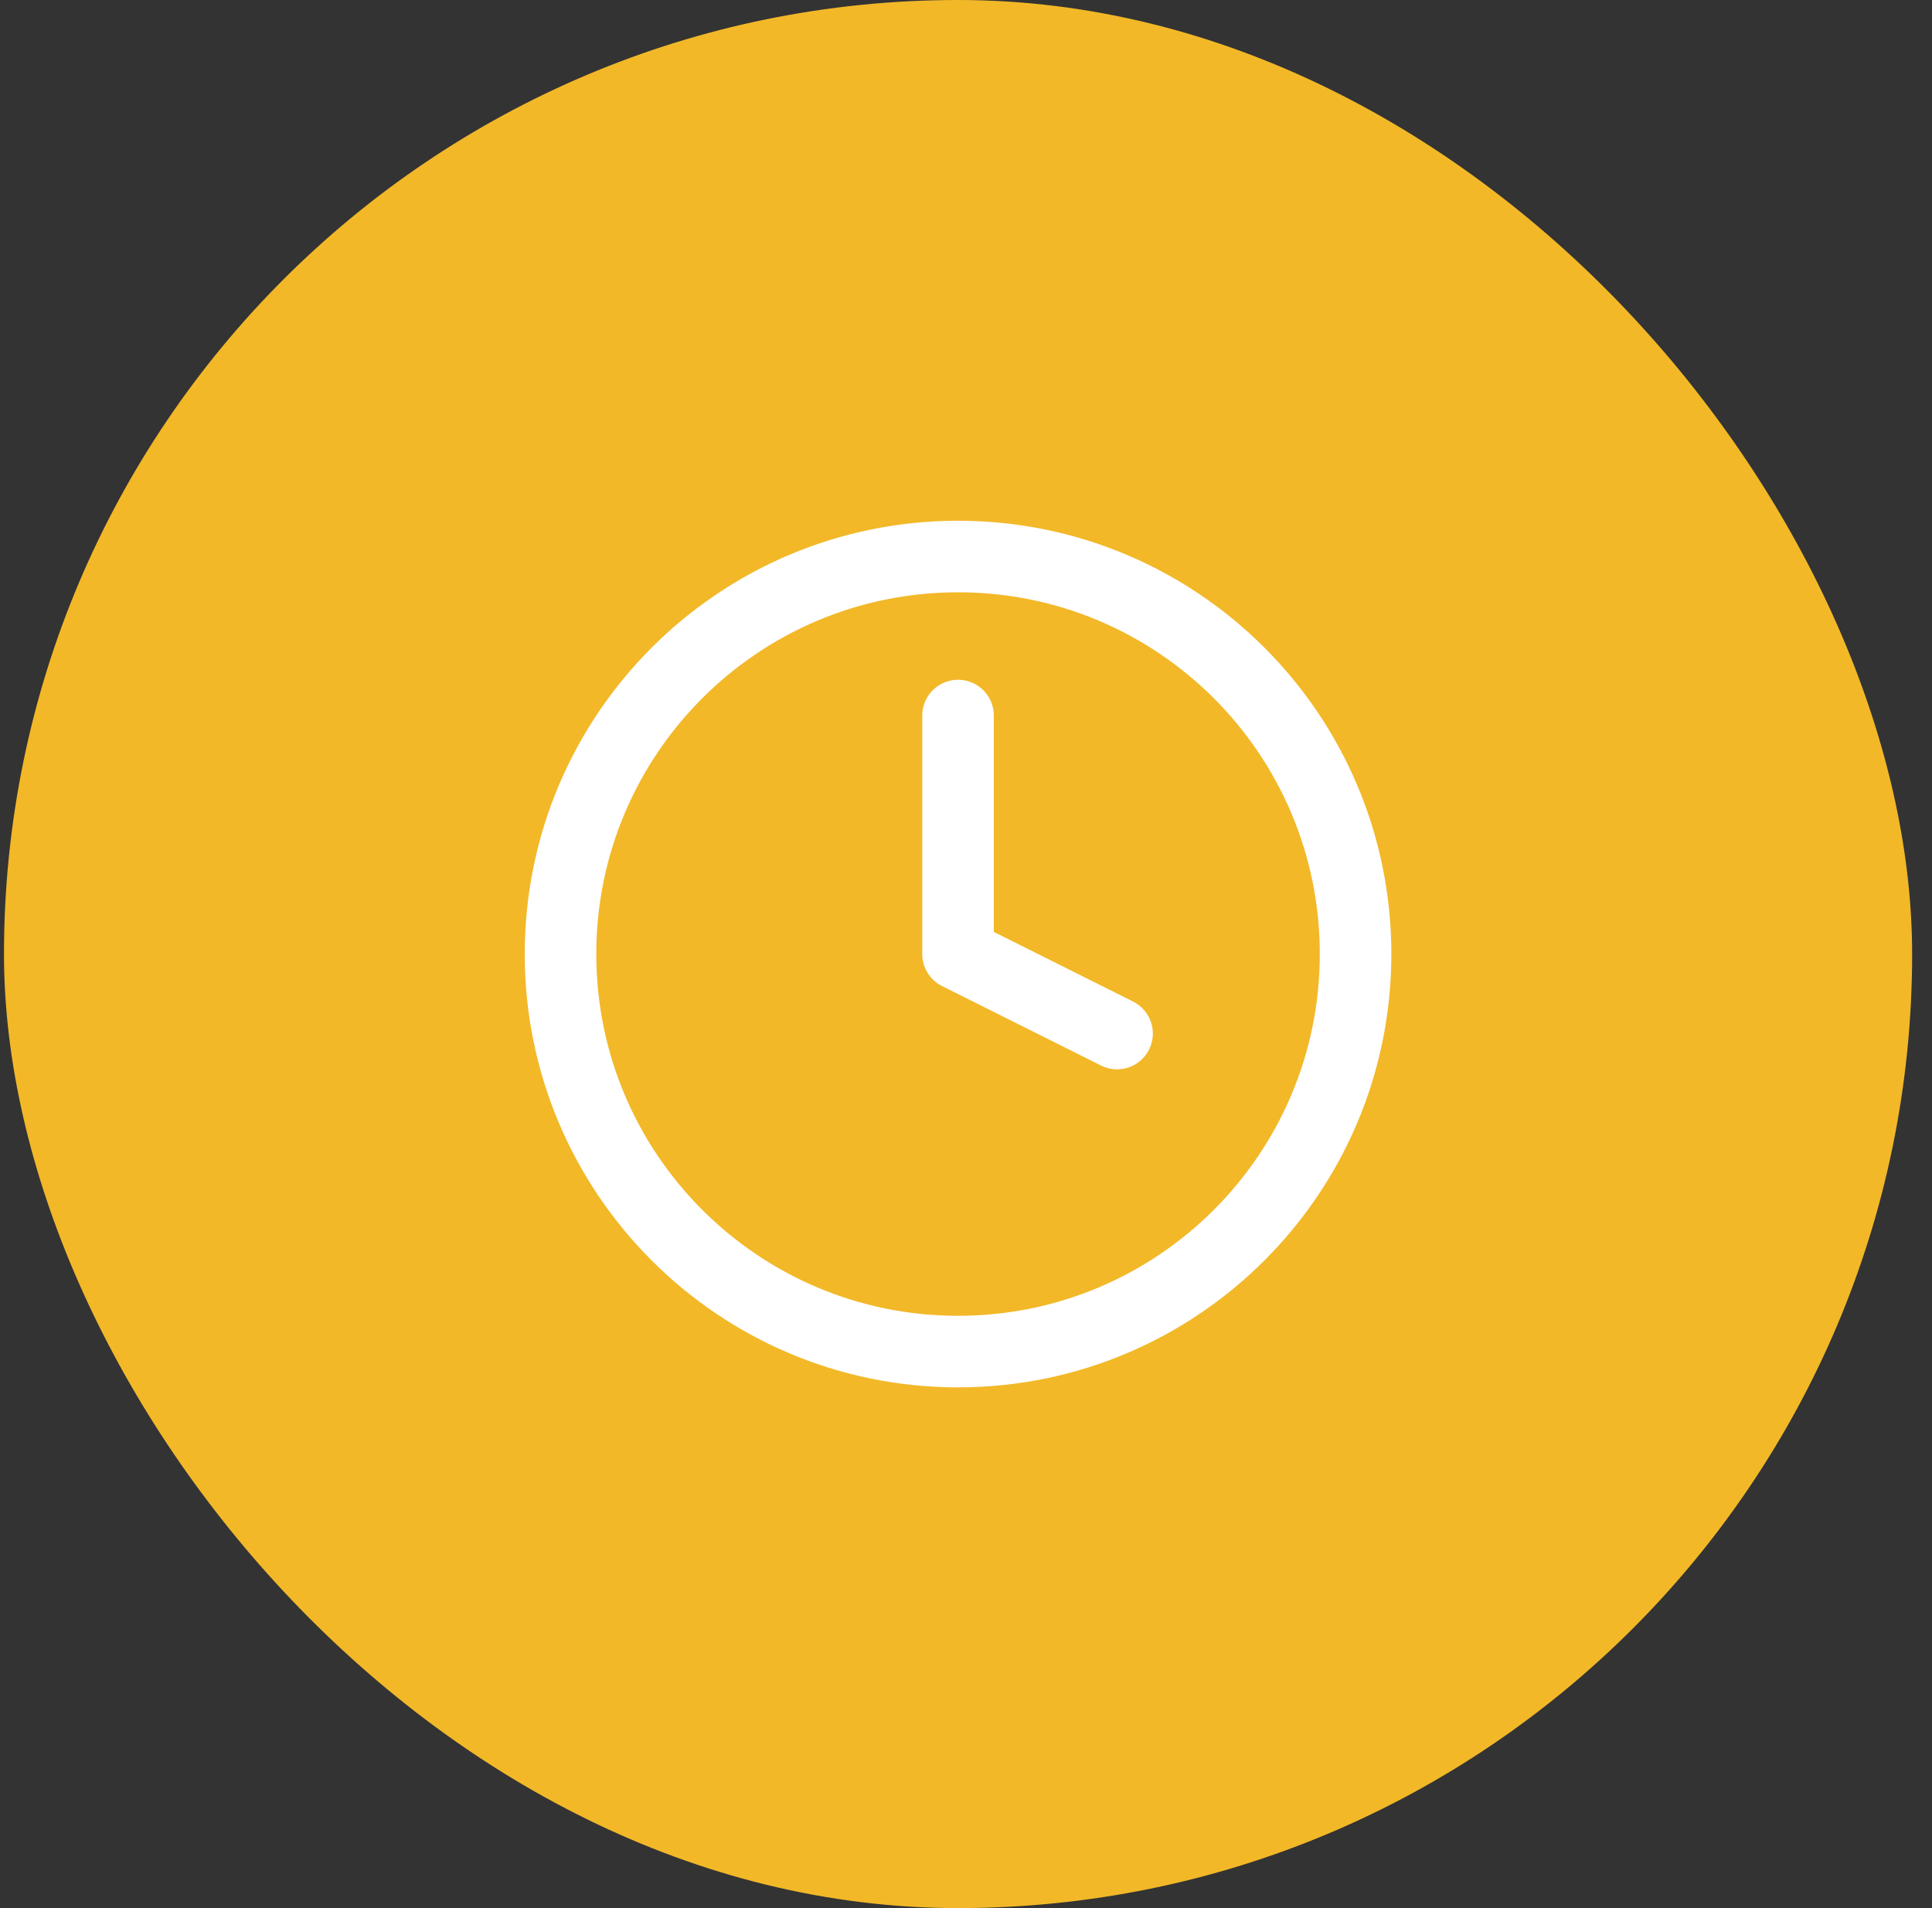 <svg width="81" height="80" viewBox="0 0 81 80" fill="none" xmlns="http://www.w3.org/2000/svg">
    <rect x="0" y="0" width="81" height="80" fill="#333333" stroke="none"/>
    <rect x="0.167" width="80" height="80" rx="40" fill="#F2B828" />
    <path
        d="M40.166 56.667C49.371 56.667 56.833 49.205 56.833 40C56.833 30.795 49.371 23.333 40.166 23.333C30.962 23.333 23.5 30.795 23.5 40C23.5 49.205 30.962 56.667 40.166 56.667Z"
        stroke="white" stroke-width="3" stroke-linecap="round" stroke-linejoin="round" />
    <path d="M40.166 30V40L46.833 43.333" stroke="white" stroke-width="3" stroke-linecap="round"
        stroke-linejoin="round" />
</svg>